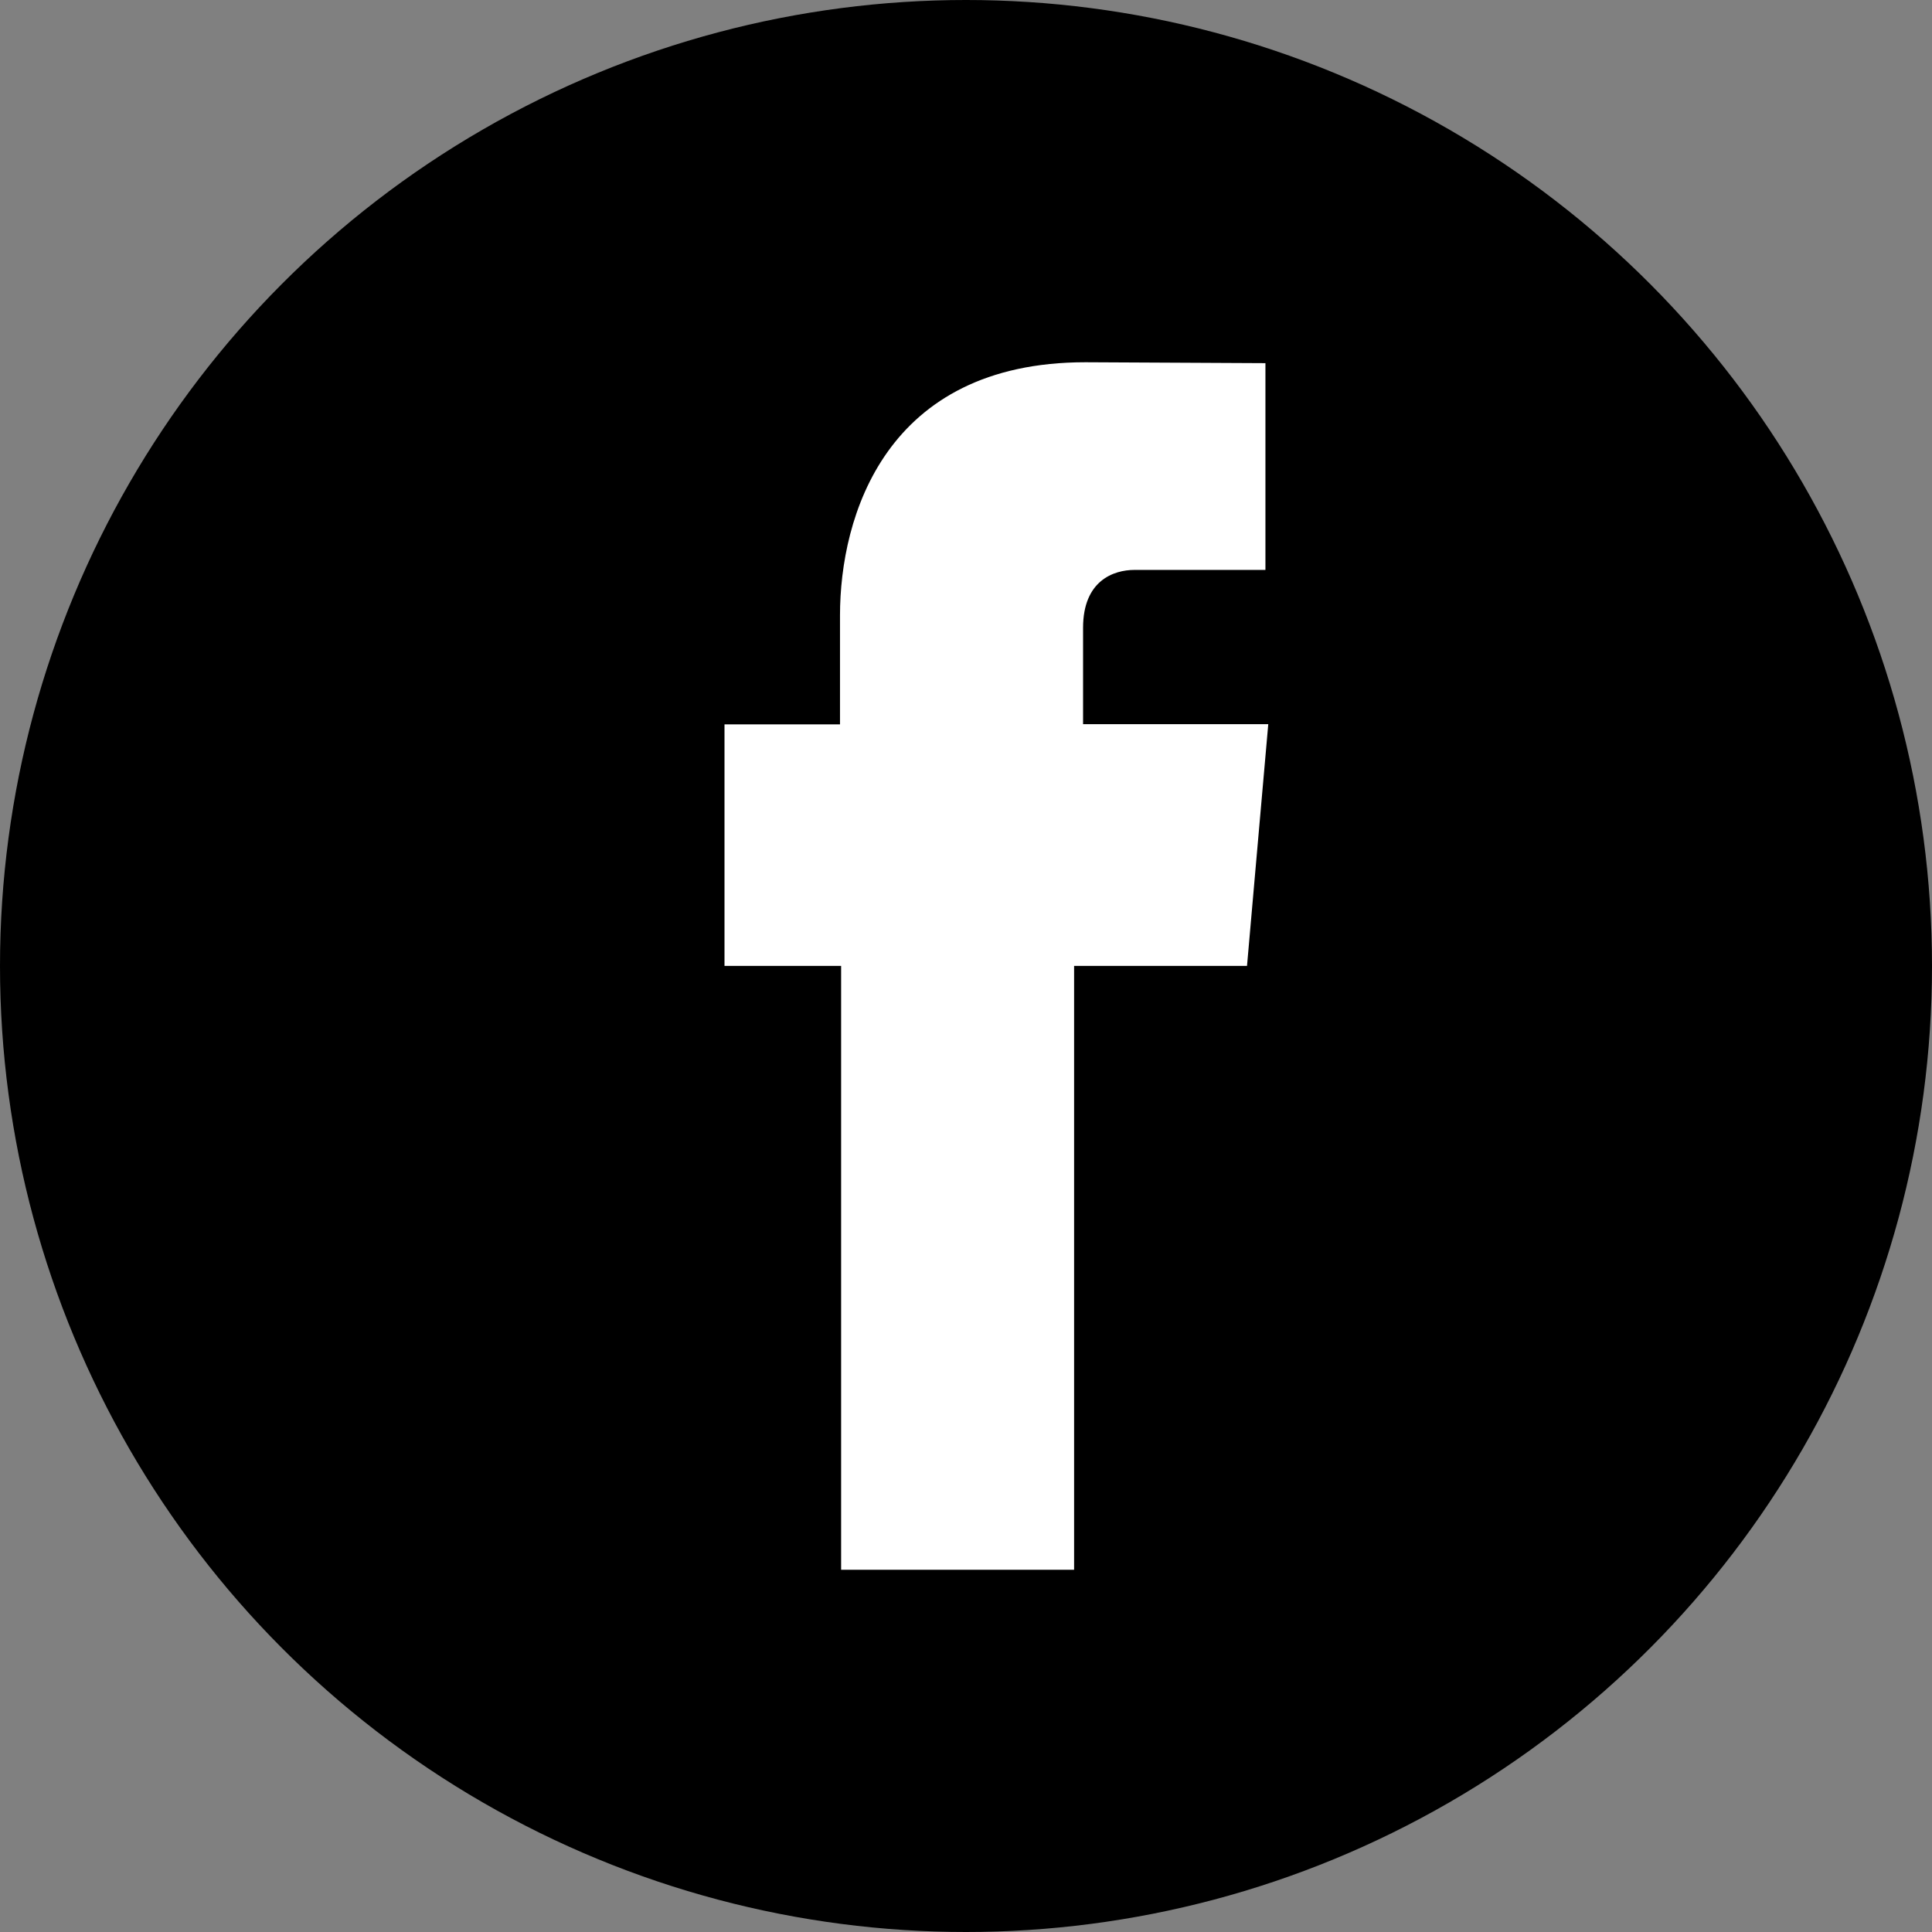 <svg width="64" height="64" viewBox="0 0 64 64" fill="none" xmlns="http://www.w3.org/2000/svg">
<rect x="0" y="0" width="64" height="64" fill="#808080" stroke="none"/>
<g id="Group 4">
<circle id="Ellipse 1" cx="32" cy="32" r="32" fill="black"/>
<path id="Vector" d="M35.878 23.996V20.798C35.878 19.24 36.88 18.879 37.584 18.879H41.919V12.03L35.958 12C29.329 12 27.826 17.11 27.826 20.384V23.996H24V31.996H27.863V52H35.581V31.996H41.309L41.585 28.85L42.013 23.989H35.878V23.996Z" fill="white"/>
</g>
</svg>
